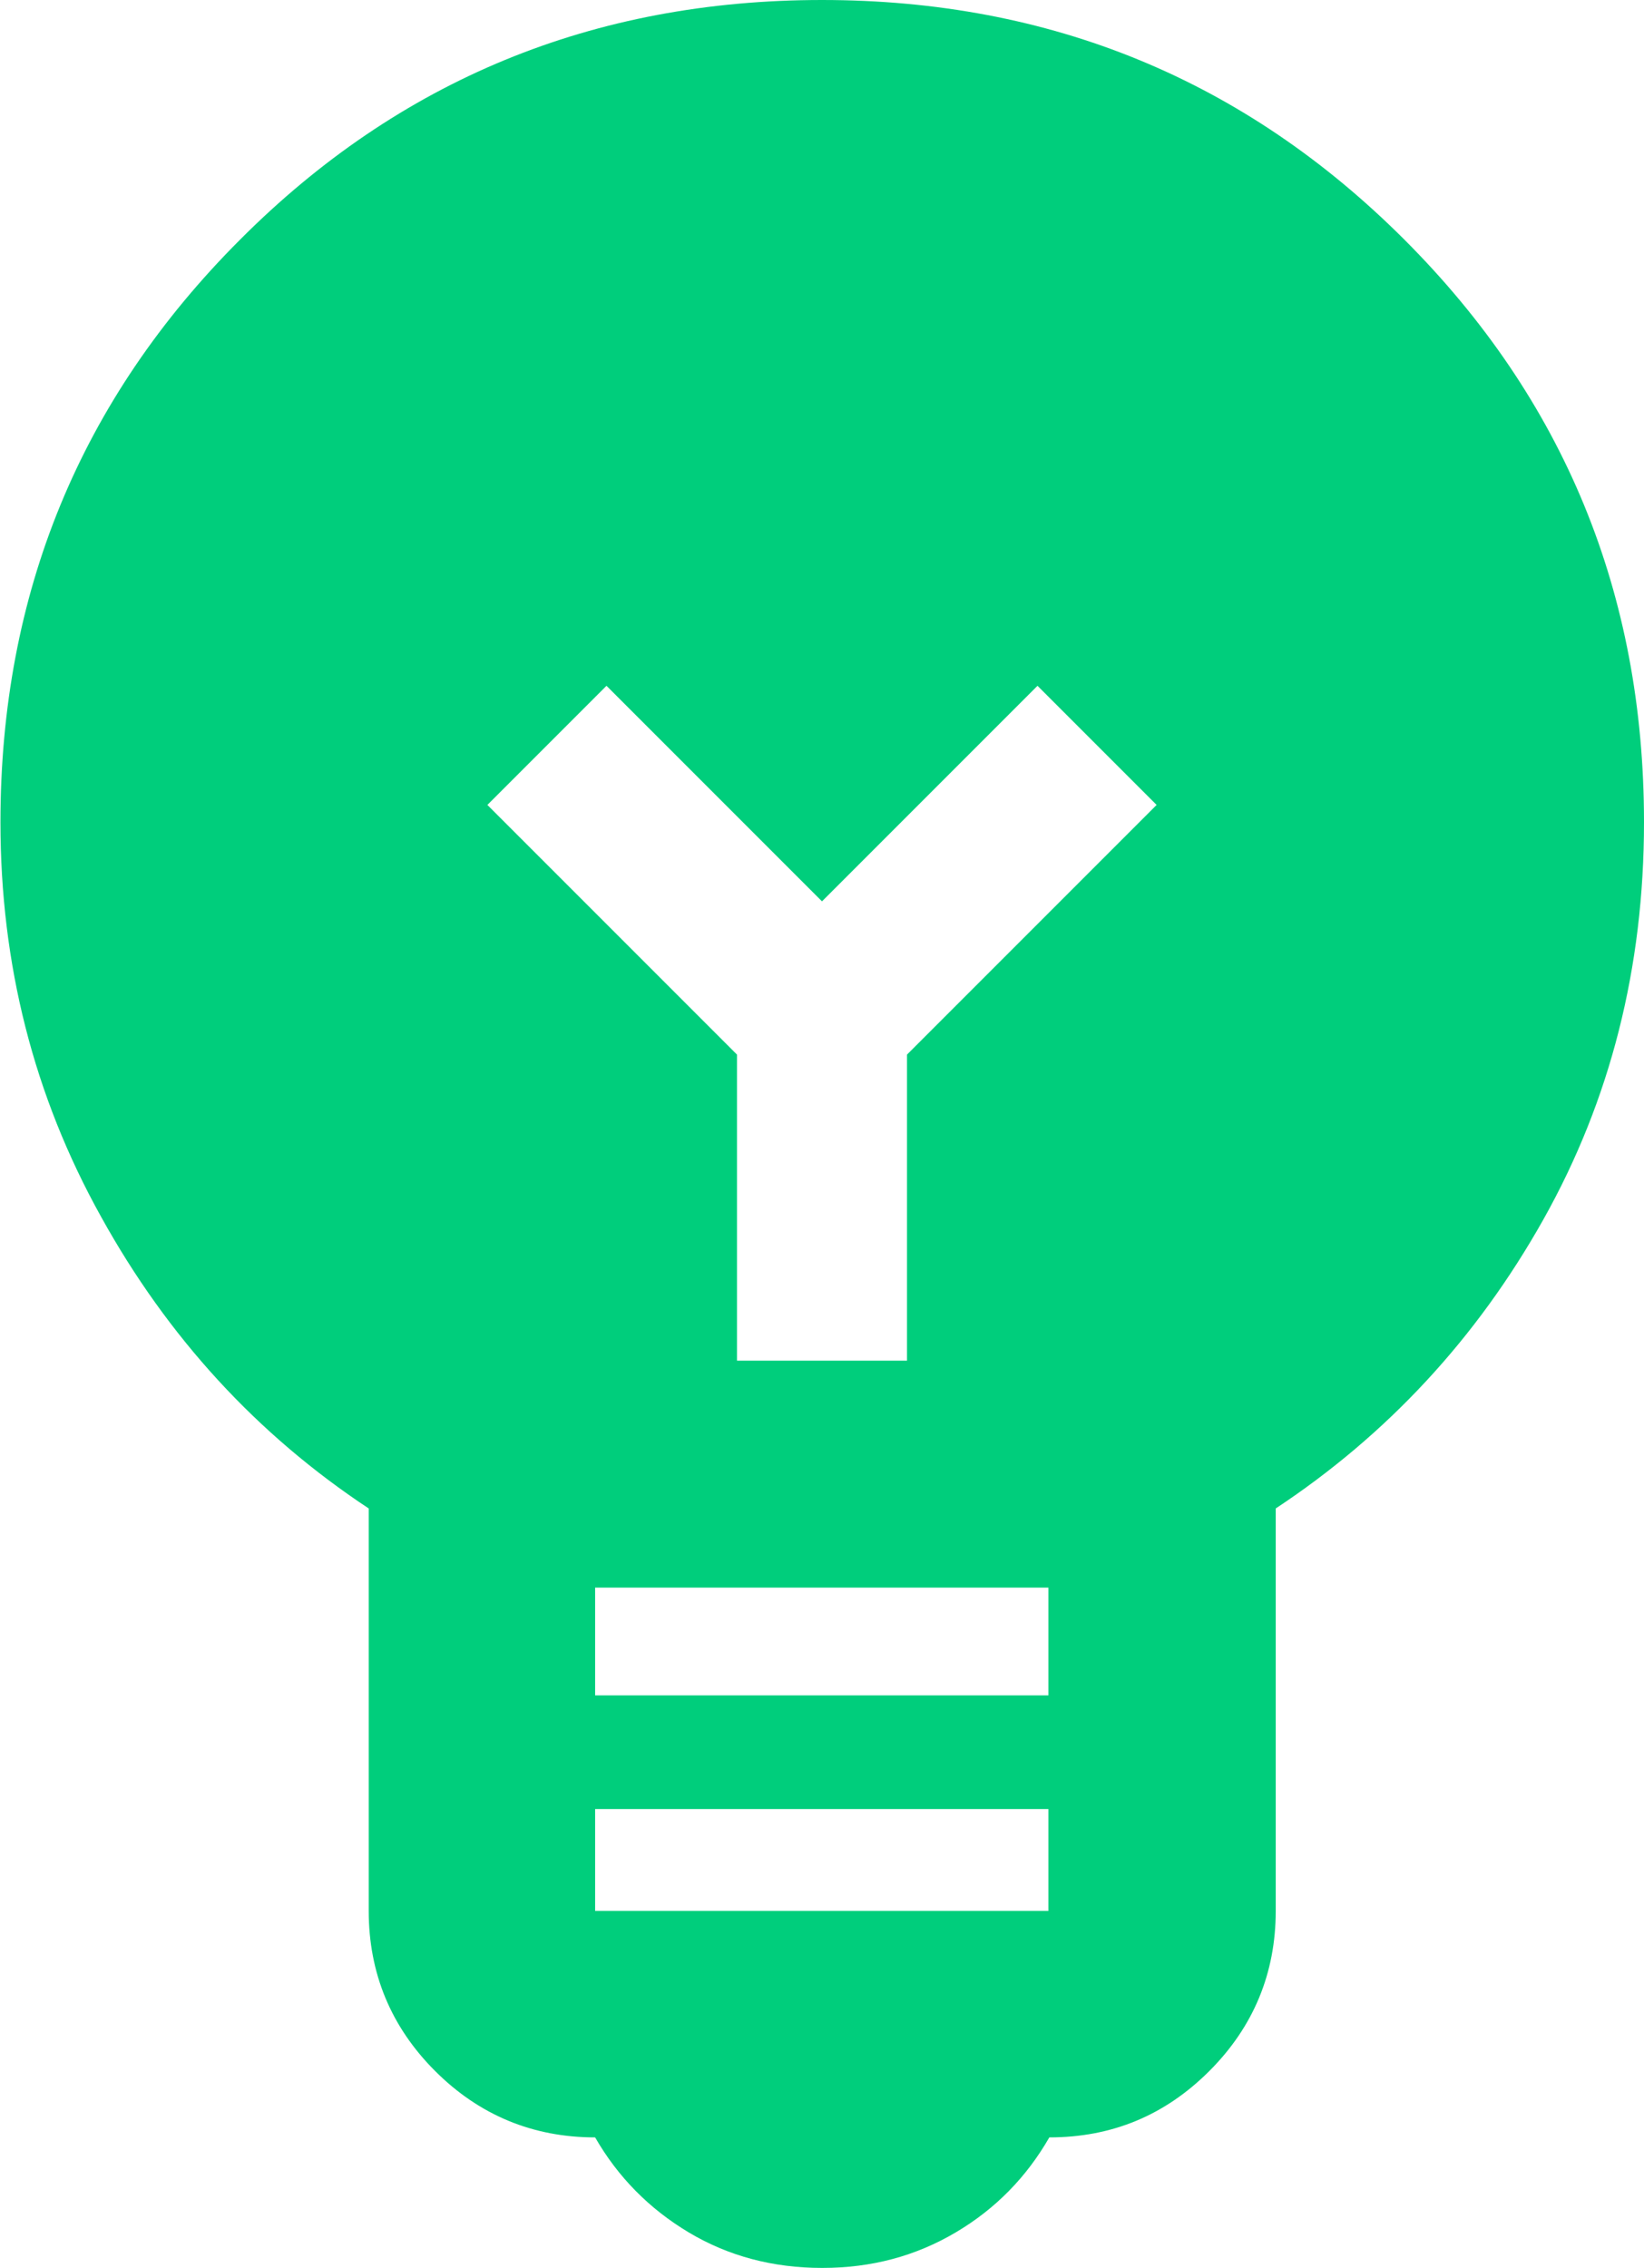 <?xml version="1.0" encoding="UTF-8"?>
<svg id="Layer_2" data-name="Layer 2" xmlns="http://www.w3.org/2000/svg" viewBox="0 0 36.16 49.87">
  <defs>
    <style>
      .cls-1 {
        fill: #00ce7c;
      }
    </style>
  </defs>
  <g id="Layer_1-2" data-name="Layer 1">
    <path class="cls-1" d="M18.08,49.87c-1.08,0-2.06-.26-2.93-.78s-1.56-1.22-2.06-2.09c-1.37,0-2.55-.49-3.52-1.46s-1.46-2.15-1.46-3.52v-8.85c-2.45-1.62-4.42-3.76-5.89-6.42-1.48-2.66-2.21-5.55-2.21-8.67,0-5.03,1.76-9.3,5.27-12.81C8.78,1.76,13.05,0,18.08,0s9.3,1.76,12.81,5.27c3.51,3.51,5.27,7.78,5.27,12.81,0,3.2-.74,6.11-2.21,8.73s-3.44,4.74-5.89,6.36v8.85c0,1.37-.49,2.55-1.46,3.52-.98.98-2.15,1.46-3.52,1.46-.5.87-1.18,1.57-2.06,2.09s-1.85.78-2.93.78ZM13.09,42.02h9.97v-2.24h-9.97v2.24ZM13.09,37.28h9.97v-2.37h-9.97v2.37ZM19.95,29.92v-6.73l5.49-5.49-2.62-2.62-4.74,4.74-4.74-4.74-2.62,2.62,5.49,5.49v6.73h3.74Z"/>
  </g>
</svg>